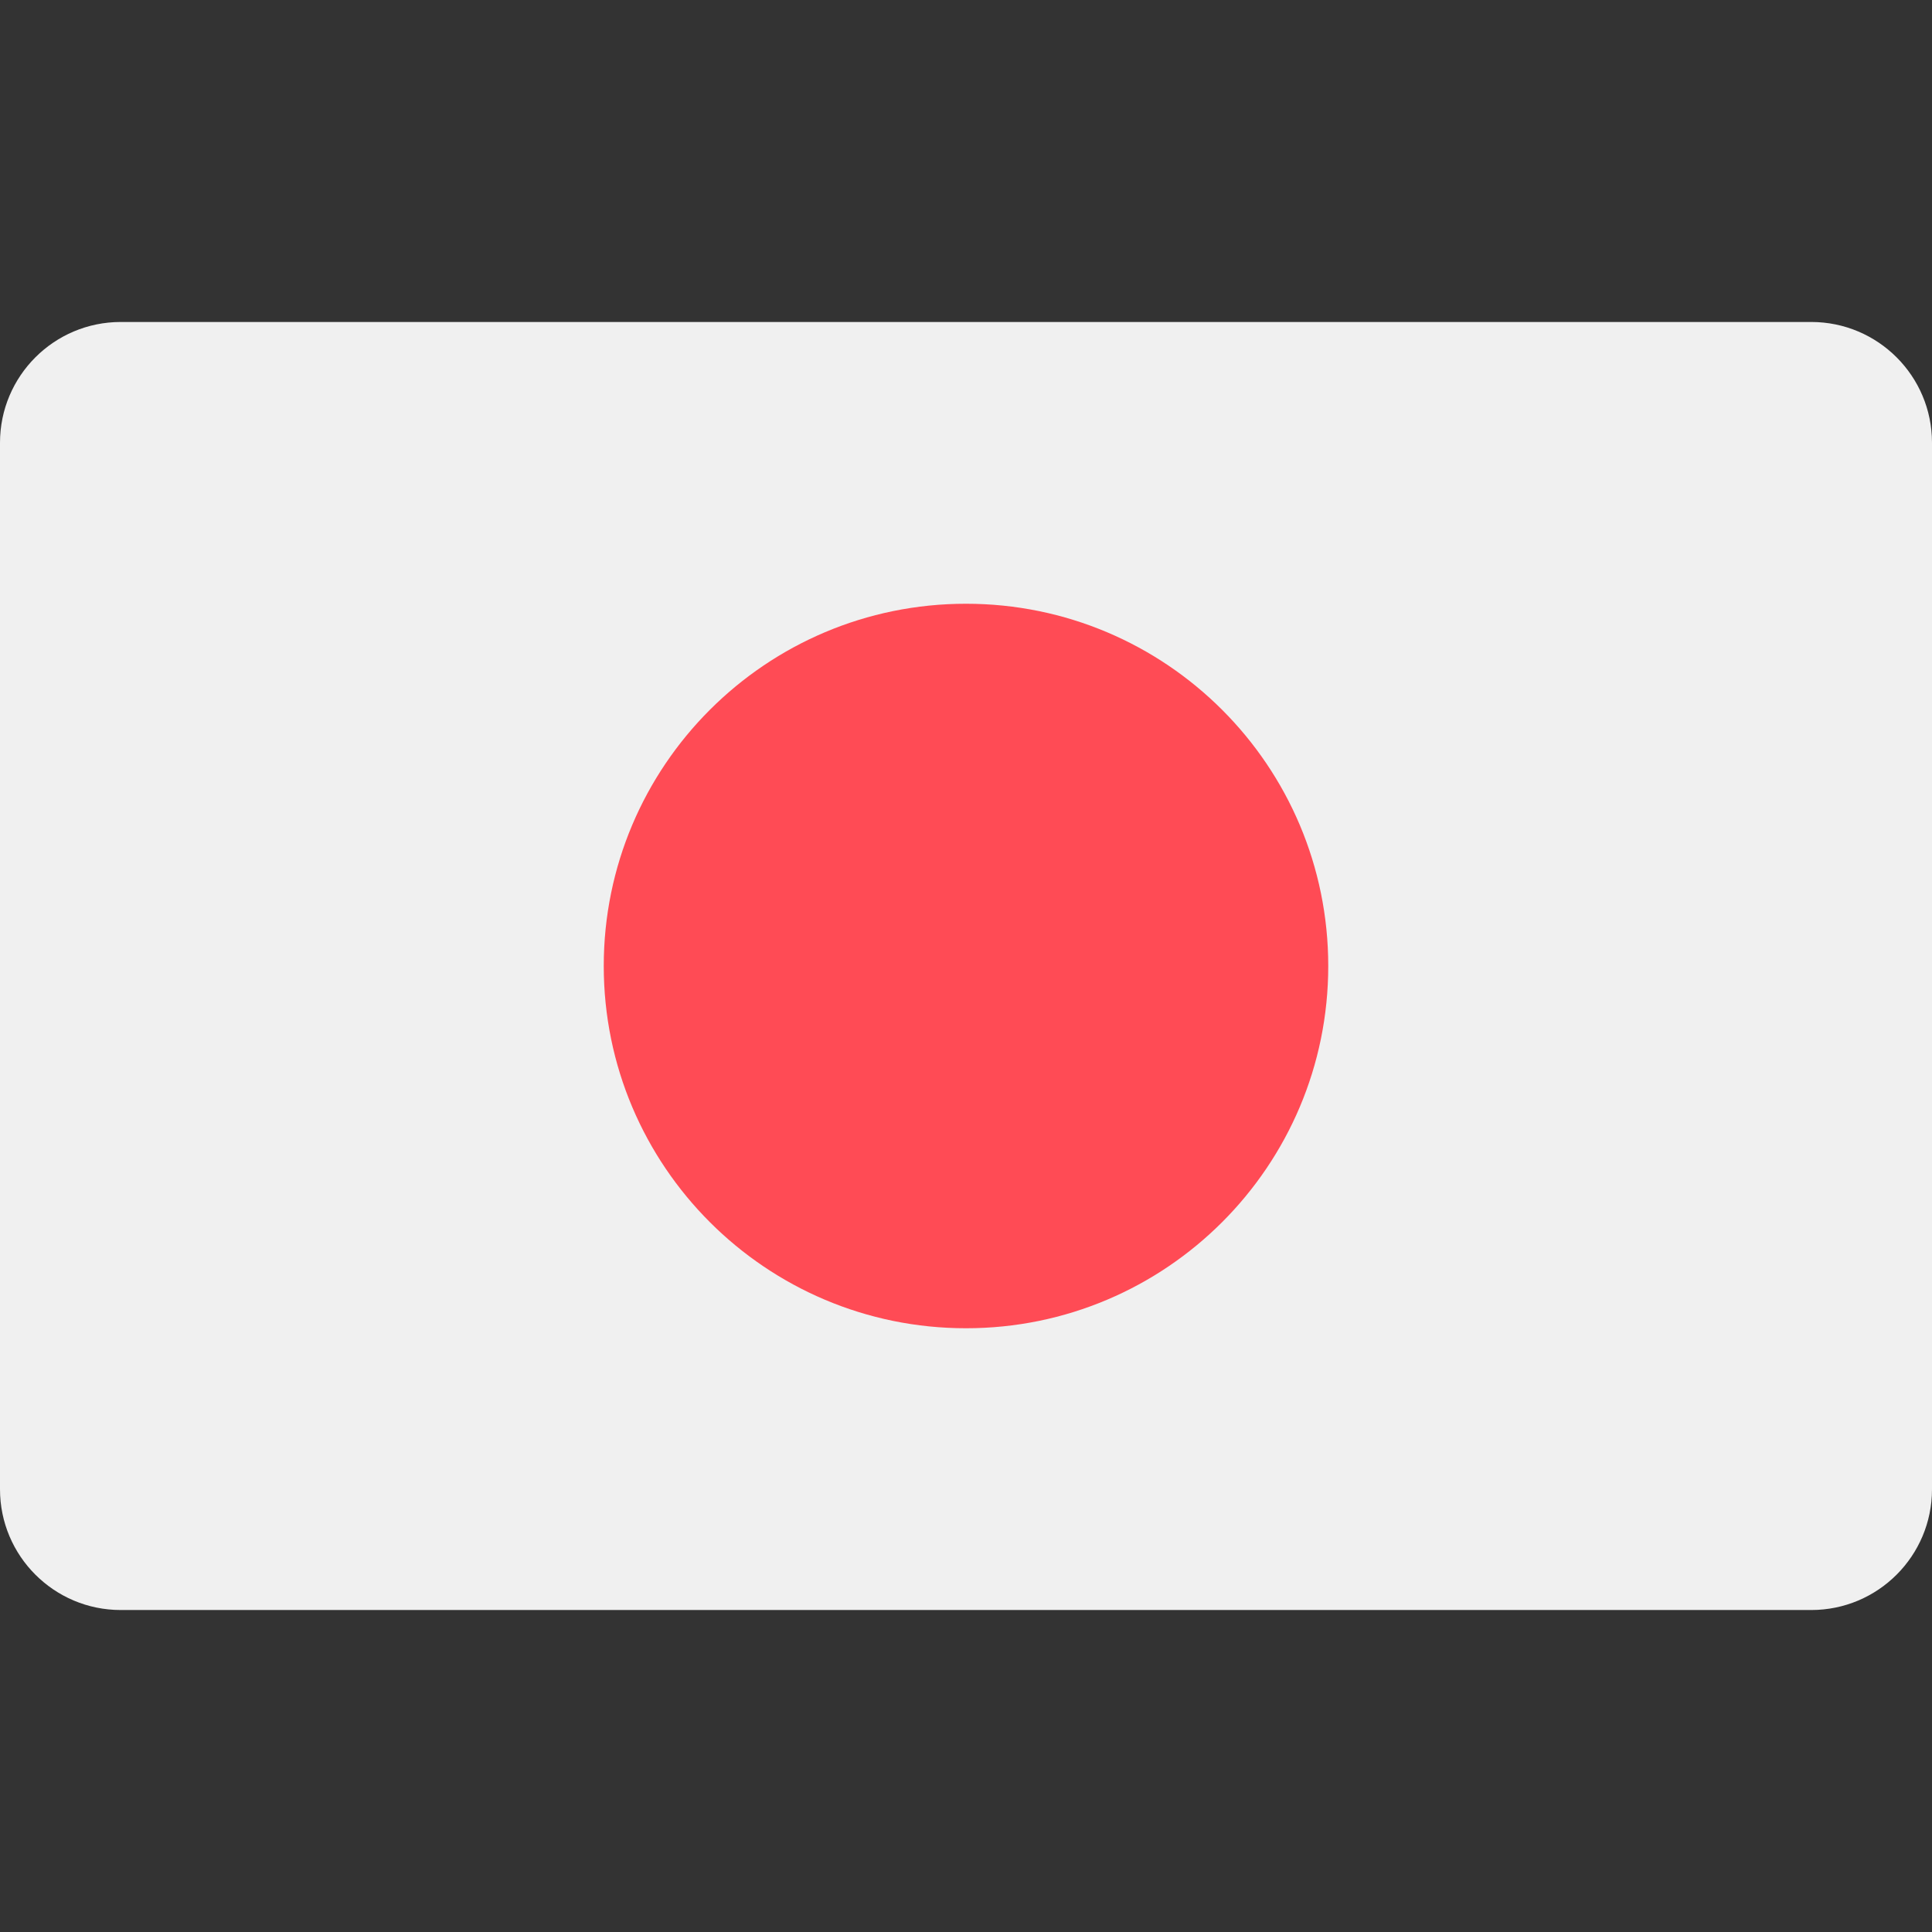 <svg width="32" height="32" viewBox="0 0 32 32" fill="none" xmlns="http://www.w3.org/2000/svg">
<rect x="0" y="0" width="32" height="32" fill="#333333" stroke="none"/>
<path d="M30 5.333H2C0.895 5.333 0 6.229 0 7.333V24.667C0 25.771 0.895 26.667 2 26.667H30C31.105 26.667 32 25.771 32 24.667V7.333C32 6.229 31.105 5.333 30 5.333Z" fill="#F0F0F0"/>
<path d="M16 22C19.314 22 22 19.313 22 16C22 12.686 19.314 10 16 10C12.686 10 10 12.686 10 16C10 19.313 12.686 22 16 22Z" fill="#FF4B55"/>
</svg>
